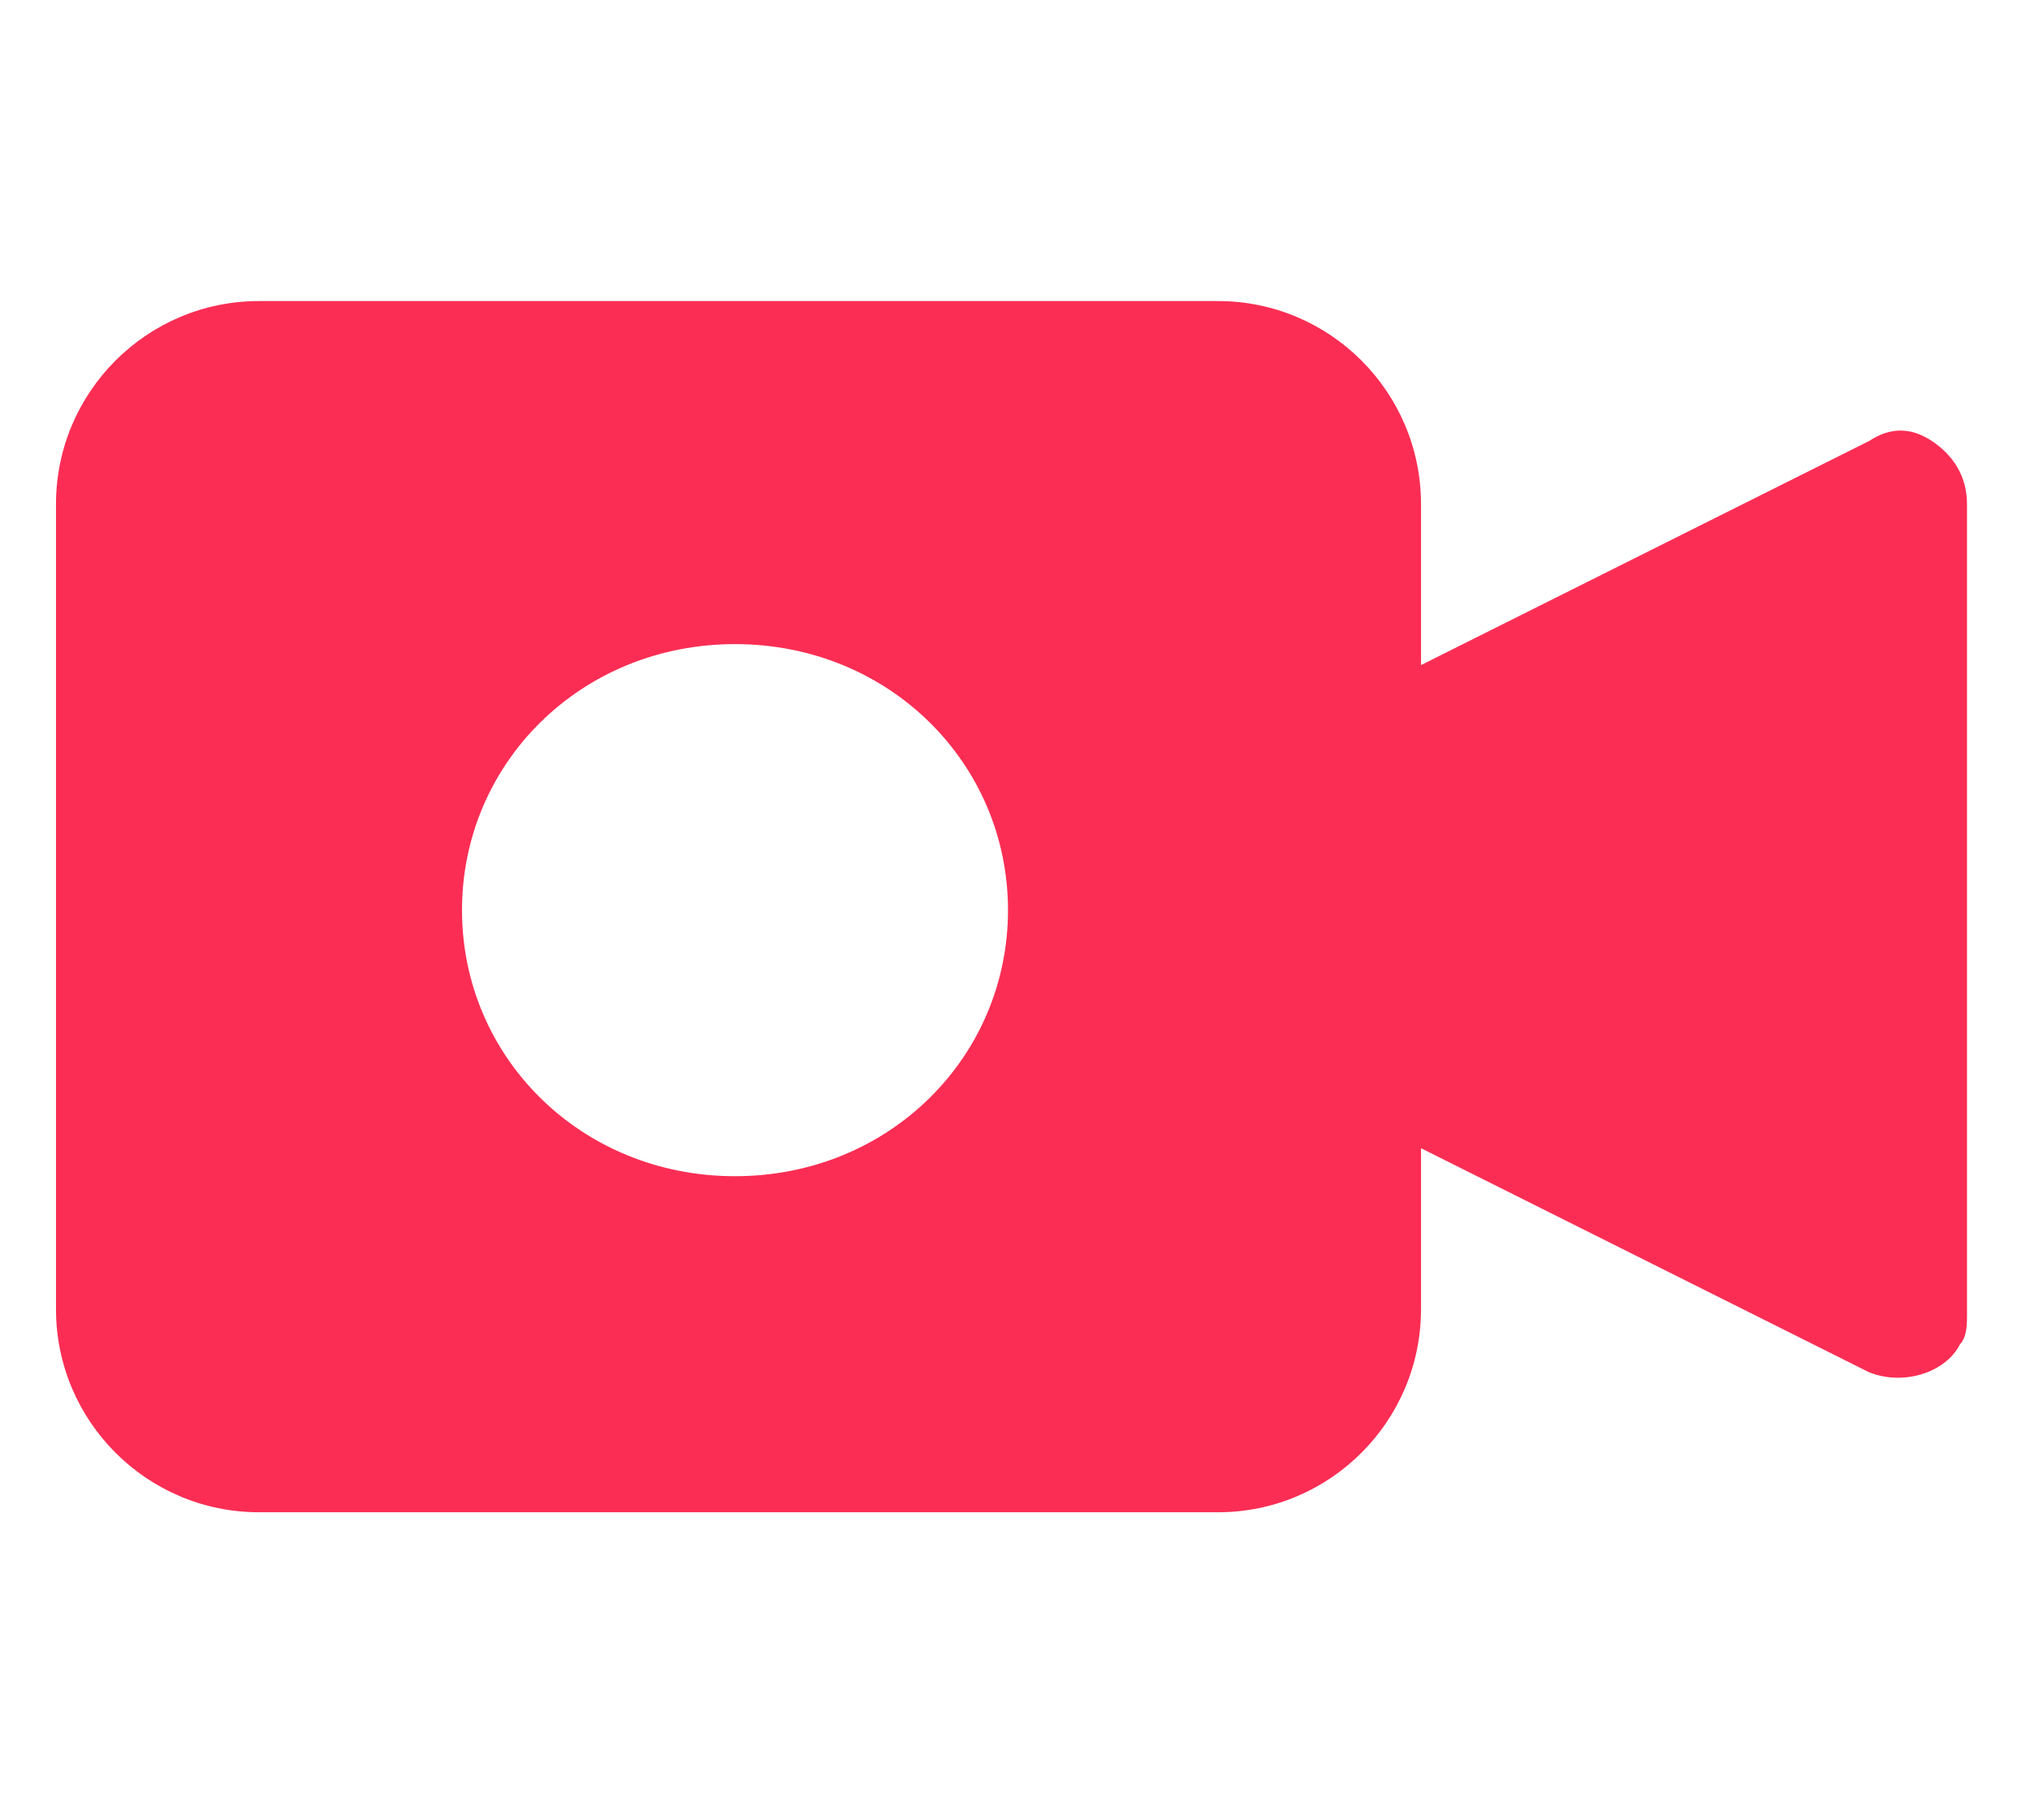 <?xml version="1.0" encoding="utf-8"?>
<!-- Generator: Adobe Illustrator 24.2.1, SVG Export Plug-In . SVG Version: 6.00 Build 0)  -->
<svg version="1.1" id="Layer_1" xmlns="http://www.w3.org/2000/svg" xmlns:xlink="http://www.w3.org/1999/xlink" x="0px" y="0px"
	 viewBox="0 0 29 26" style="enable-background:new 0 0 29 26;" xml:space="preserve">
<style type="text/css">
	.st0{fill:#FB2D54;}
</style>
<g>
	<g>
		<path class="st0" d="M27.6,6.3c-0.3-0.2-0.6-0.2-0.9,0l-6.4,3.2V7.2c0-1.6-1.3-2.9-2.9-2.9H3.7c-1.6,0-2.9,1.3-2.9,2.9v11.5
			c0,1.6,1.3,2.9,2.9,2.9h13.7c1.6,0,2.9-1.3,2.9-2.9v-2.3l6.4,3.2c0.5,0.2,1.1,0,1.3-0.4c0.1-0.1,0.1-0.3,0.1-0.4V7.2
			C28.1,6.8,27.9,6.5,27.6,6.3z M10.5,16.8c-2.2,0-3.9-1.7-3.9-3.8s1.7-3.8,3.9-3.8s3.9,1.7,3.9,3.8S12.7,16.8,10.5,16.8z"/>
	</g>
</g>
</svg>
